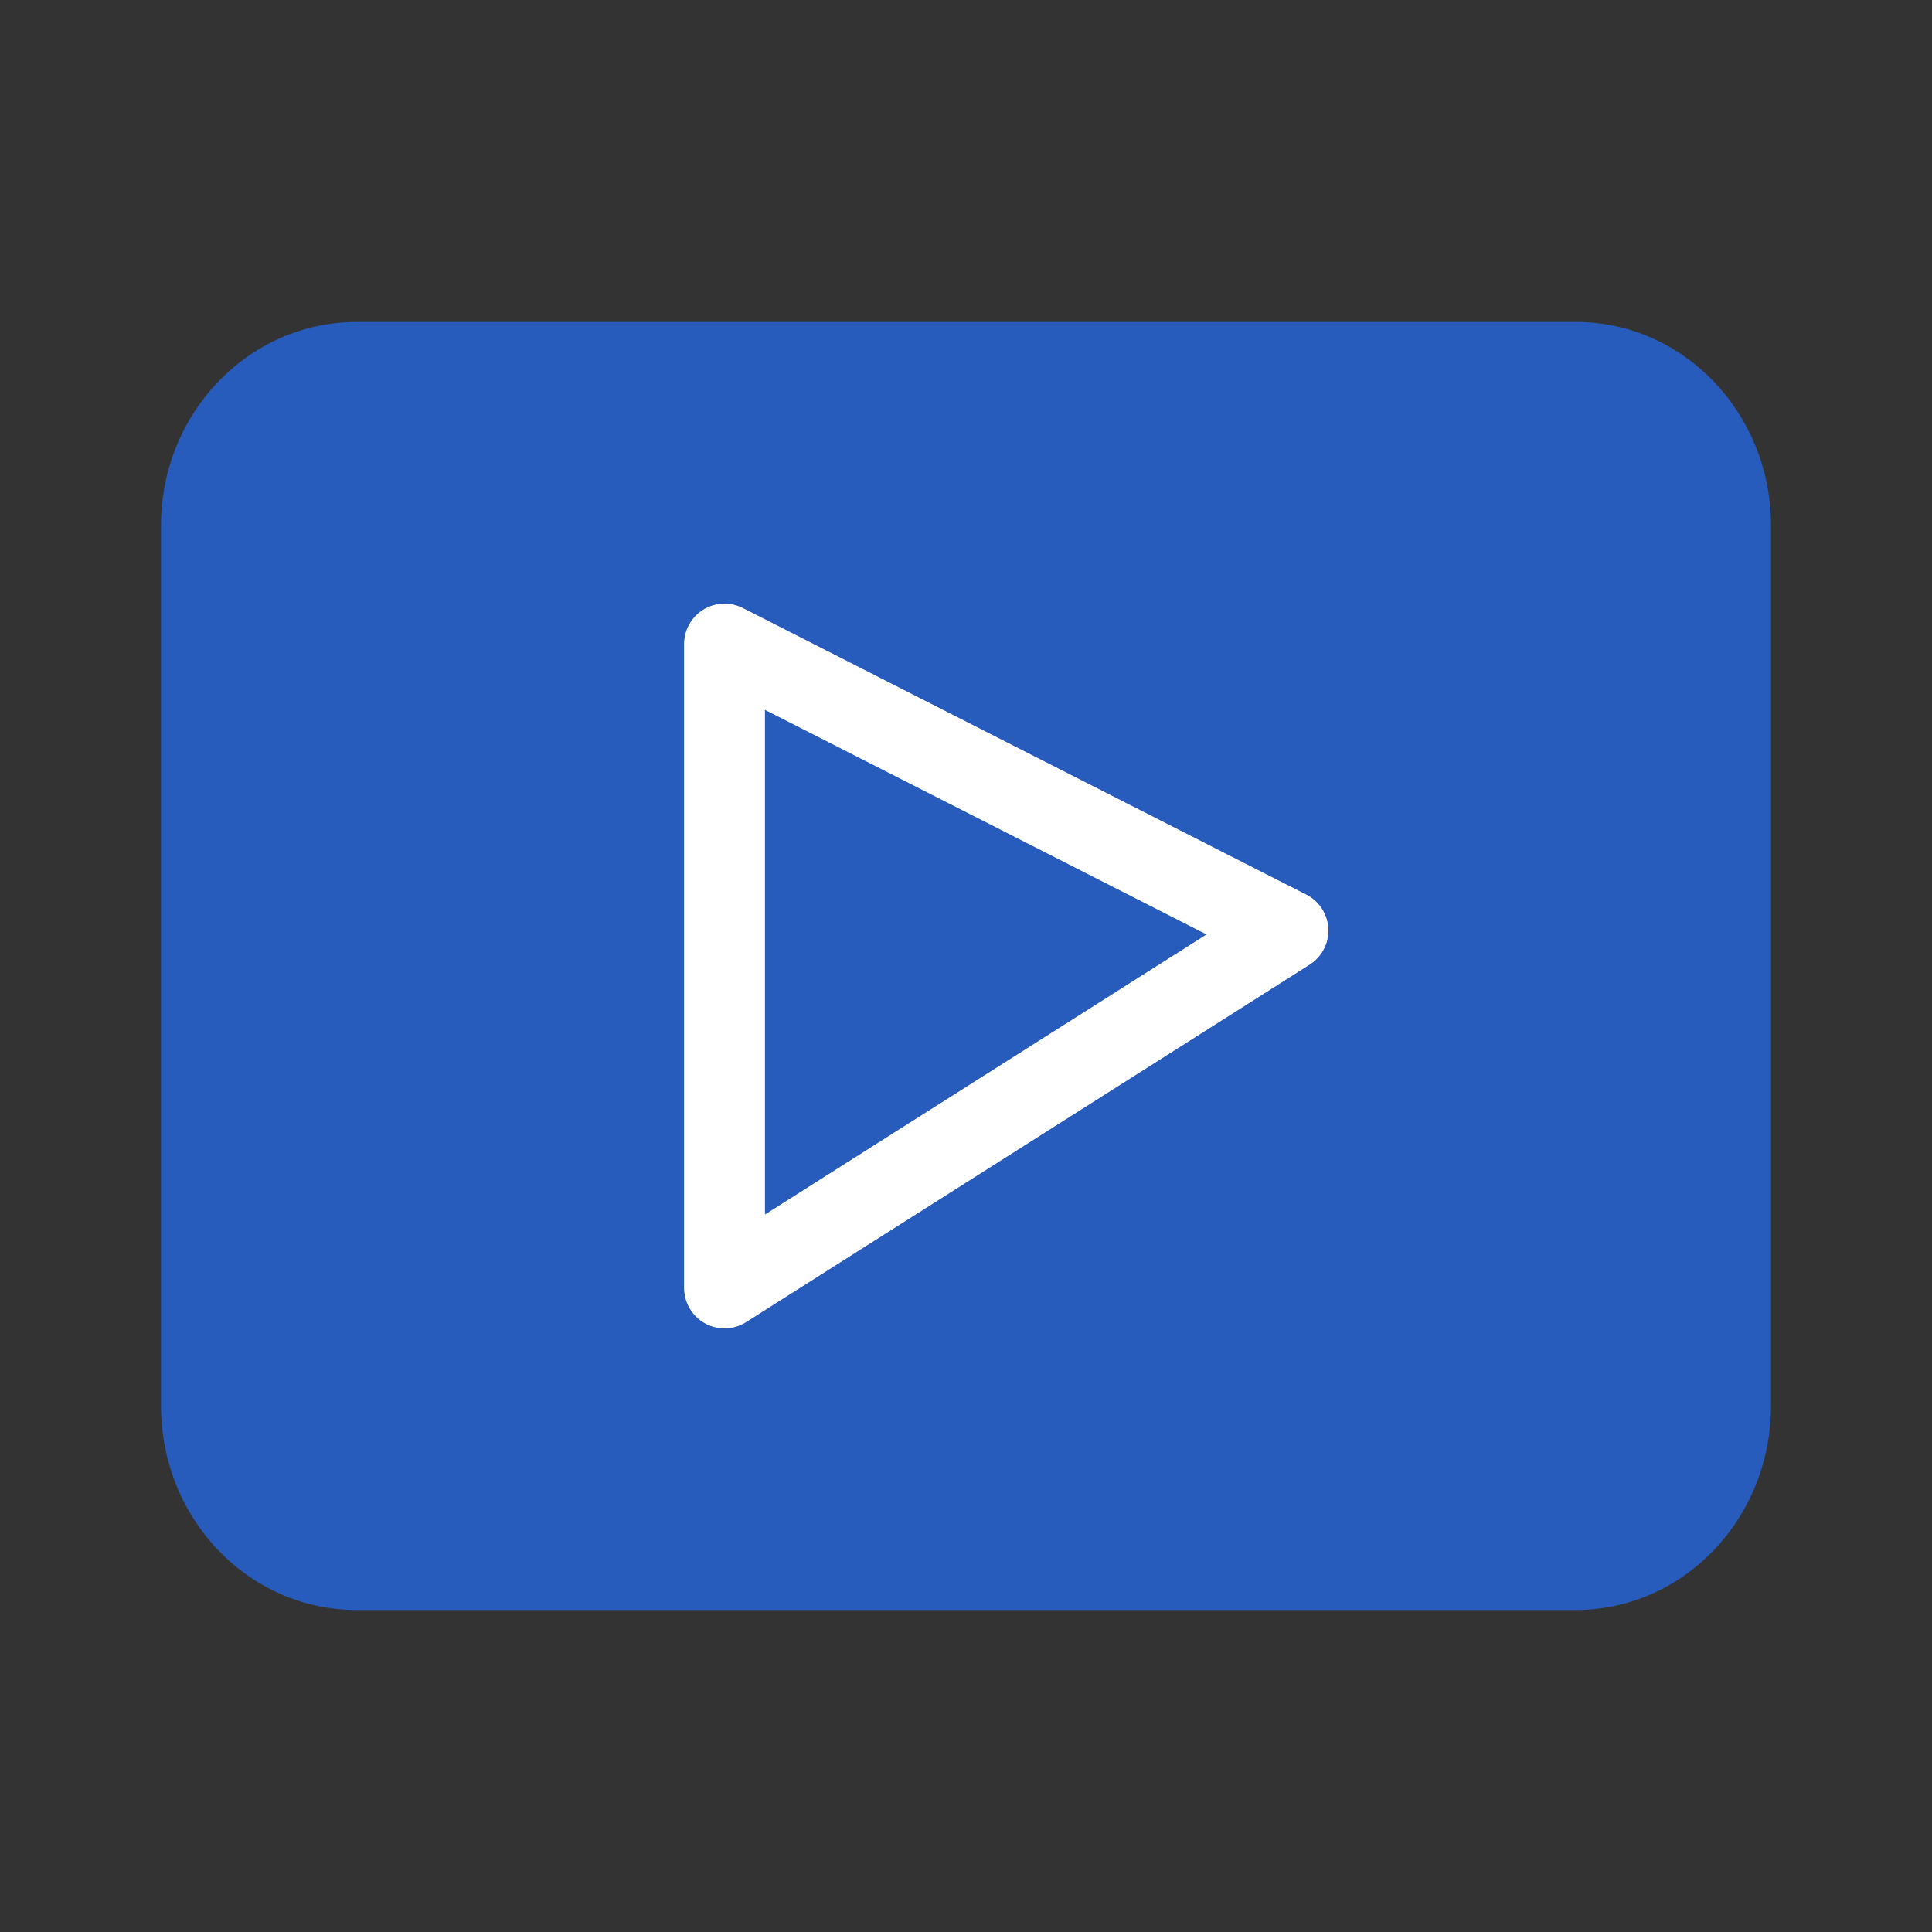 <?xml version="1.0" encoding="UTF-8"?>
<!-- Generated by Pixelmator Pro 3.5.6 -->
<svg width="24" height="24" viewBox="0 0 24 24" xmlns="http://www.w3.org/2000/svg">
    <rect x="0" y="0" width="24" height="24" fill="#333333" stroke="none"/>
    <path id="Path-1" fill="#275cbd" stroke="none" d="M 19.57 20 L 4.43 20 C 3.09 20 2 18.87 2 17.46 L 2 6.53 C 2 5.13 3.09 4 4.43 4 L 19.58 4 C 20.91 4 22 5.13 22 6.53 L 22 17.46 C 22 18.87 20.91 20 19.57 20 Z"/>
    <path id="Path-3" fill="none" stroke="#ffffff" stroke-linecap="round" stroke-linejoin="round" d="M 9 8 L 9 16 L 16 11.56 Z"/>
    <path id="Path-4" fill="none" stroke="#ffffff" stroke-linecap="round" stroke-linejoin="round" d="M 9 8 L 9 16 L 16 11.56 Z"/>
</svg>

